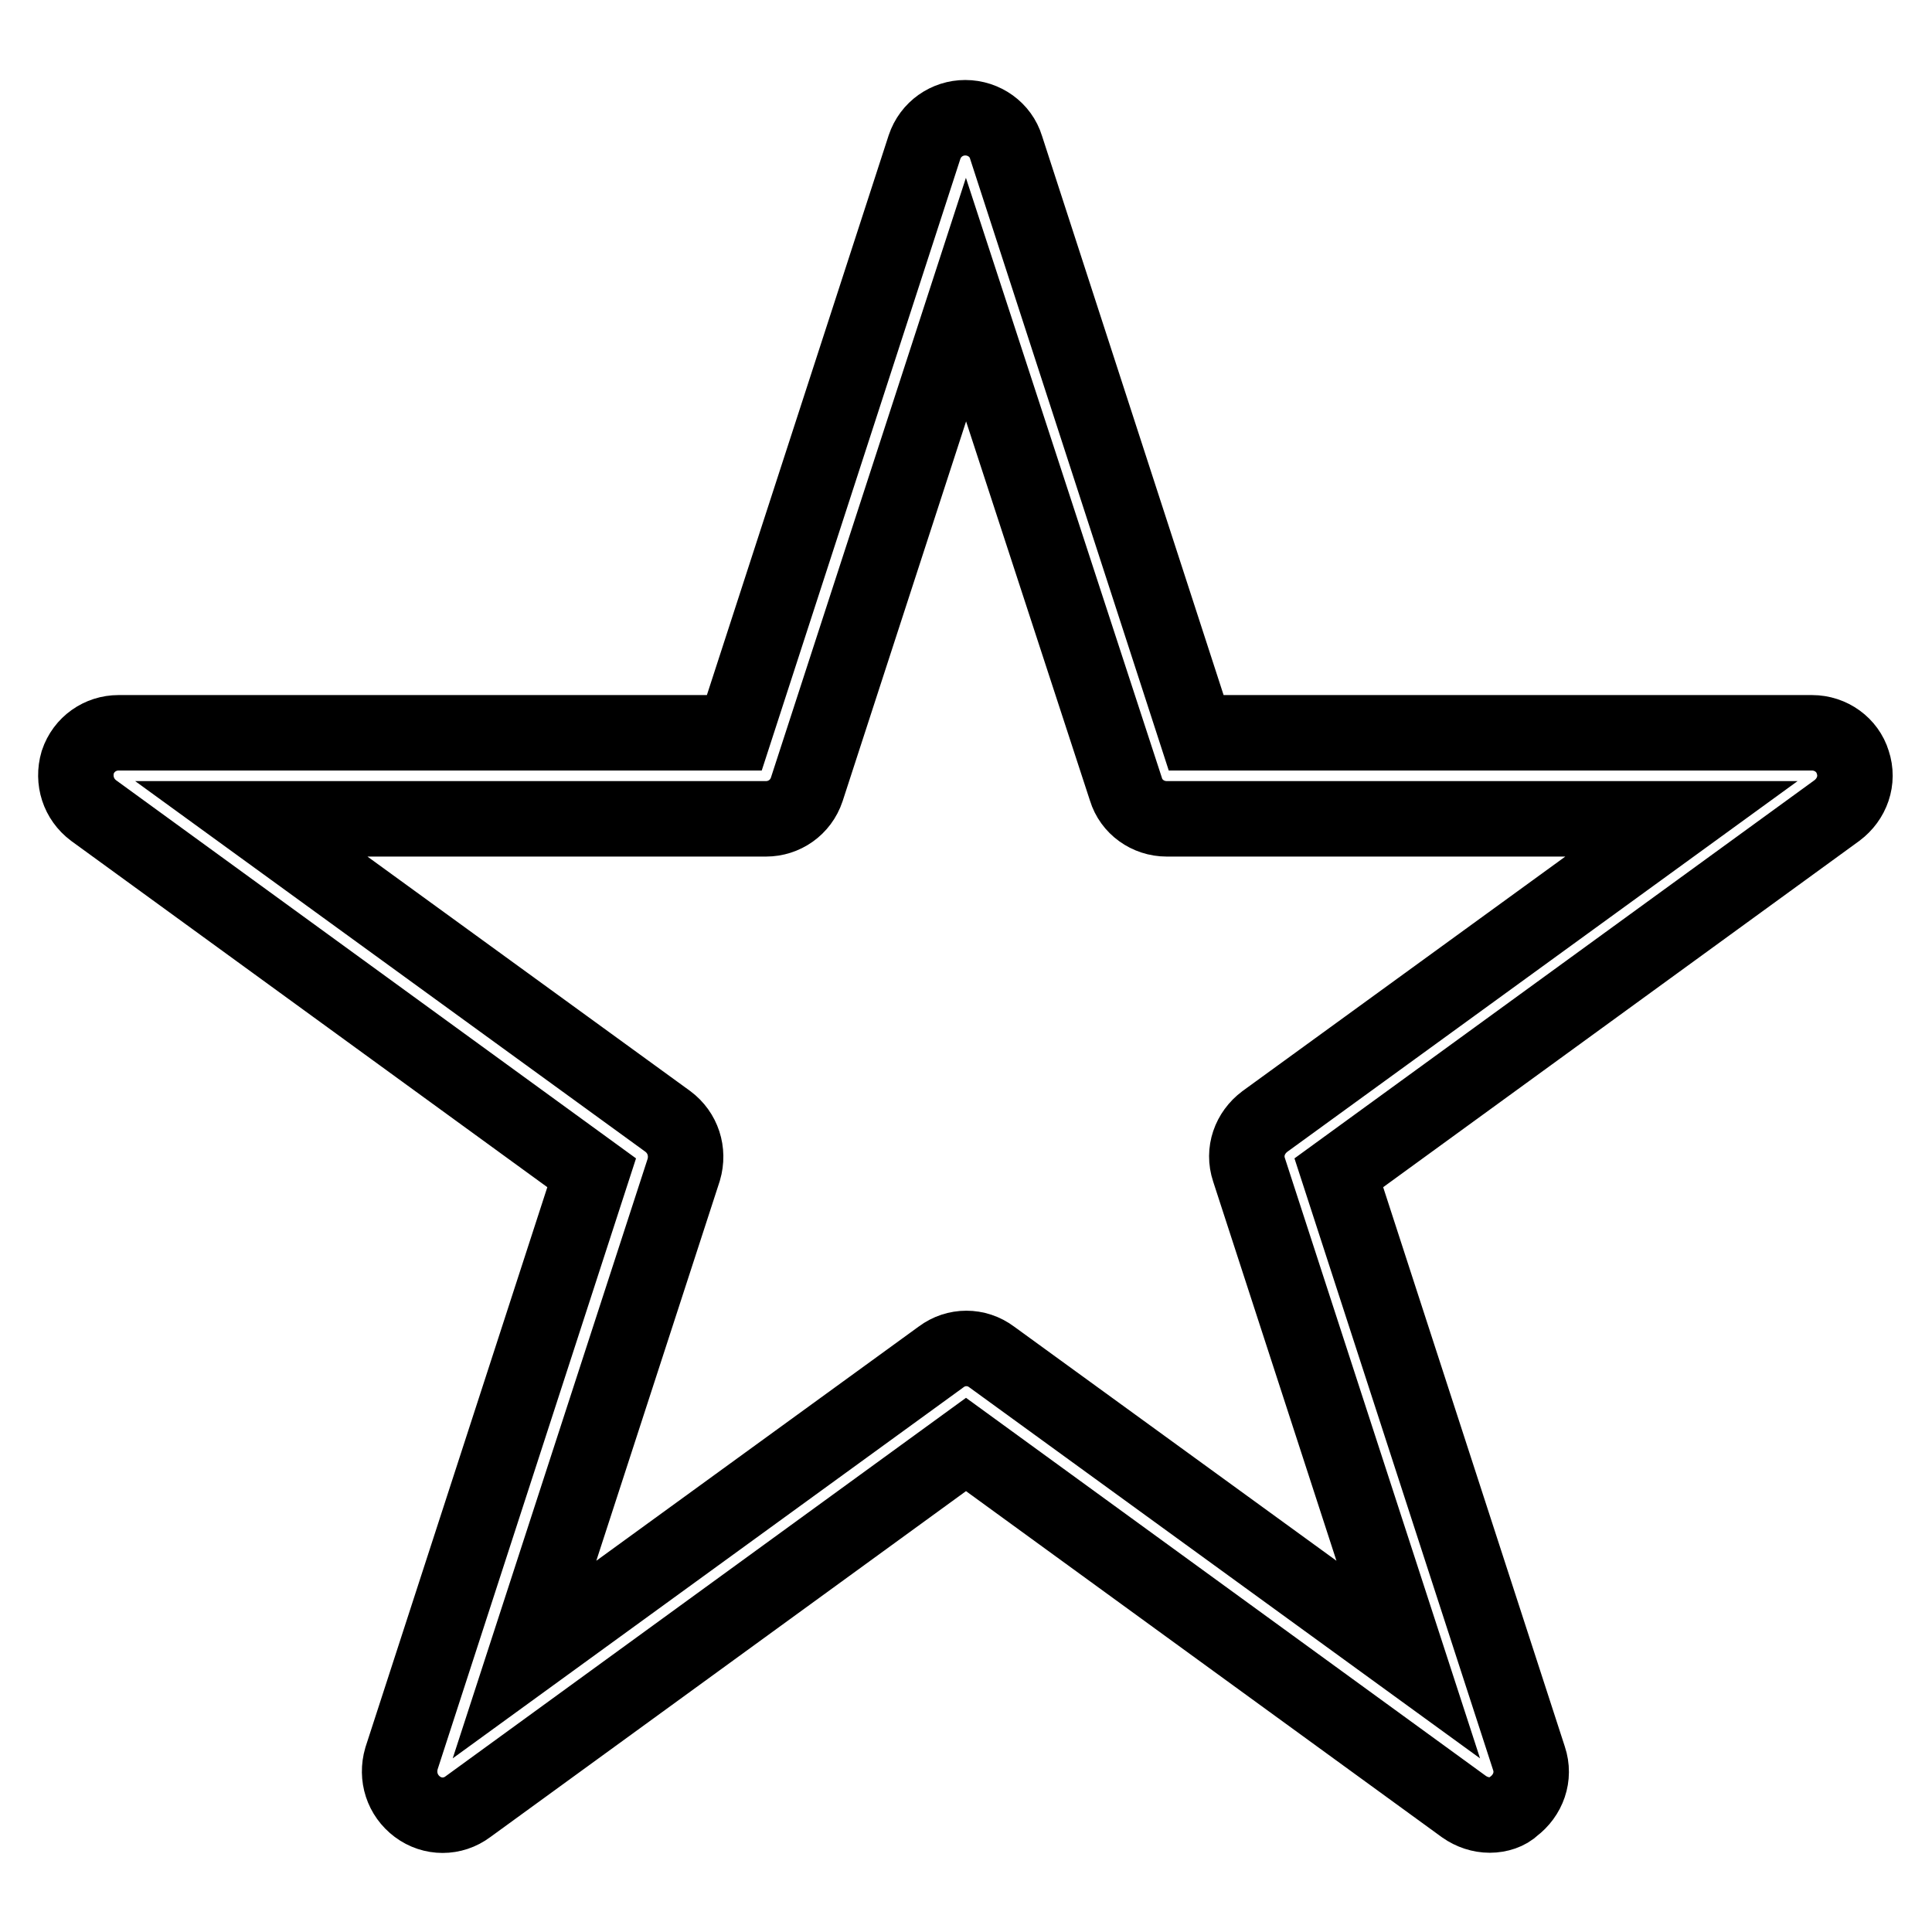 <?xml version="1.0" encoding="utf-8"?>
<!-- Svg Vector Icons : http://www.onlinewebfonts.com/icon -->
<!DOCTYPE svg PUBLIC "-//W3C//DTD SVG 1.1//EN" "http://www.w3.org/Graphics/SVG/1.1/DTD/svg11.dtd">
<svg version="1.1" xmlns="http://www.w3.org/2000/svg" xmlns:xlink="http://www.w3.org/1999/xlink" x="0px" y="0px" viewBox="0 0 256 256" enable-background="new 0 0 256 256" xml:space="preserve">
<g> <path stroke-width="10" fill-opacity="0" stroke="#000000"  d="M197.4,240.5c-1.2,0-2.4-0.4-3.4-1.1l-66-48l-66,48c-2,1.5-4.7,1.5-6.7,0c-2-1.5-2.8-4-2.1-6.4l25.2-77.6 l-66-48c-2-1.5-2.8-4-2.1-6.4c0.8-2.4,3-3.9,5.4-3.9h81.6l25.2-77.6c0.8-2.4,3-3.9,5.4-3.9c2.5,0,4.7,1.6,5.4,3.9l25.2,77.6h81.6 c2.5,0,4.7,1.6,5.4,3.9c0.8,2.4-0.1,4.9-2.1,6.4l-66,48l25.2,77.6c0.8,2.4-0.1,4.9-2.1,6.4C199.8,240.1,198.6,240.5,197.4,240.5 L197.4,240.5z M33.3,108.5l55.2,40.1c2,1.5,2.8,4,2.1,6.4l-21.1,64.9l55.2-40.1c2-1.5,4.7-1.5,6.7,0l55.2,40.1L165.5,155 c-0.8-2.4,0.1-4.9,2.1-6.4l55.2-40.1h-68.2c-2.5,0-4.7-1.6-5.4-3.9L128,39.7l-21.1,64.9c-0.8,2.4-3,3.9-5.4,3.9H33.3z"/></g>
</svg>